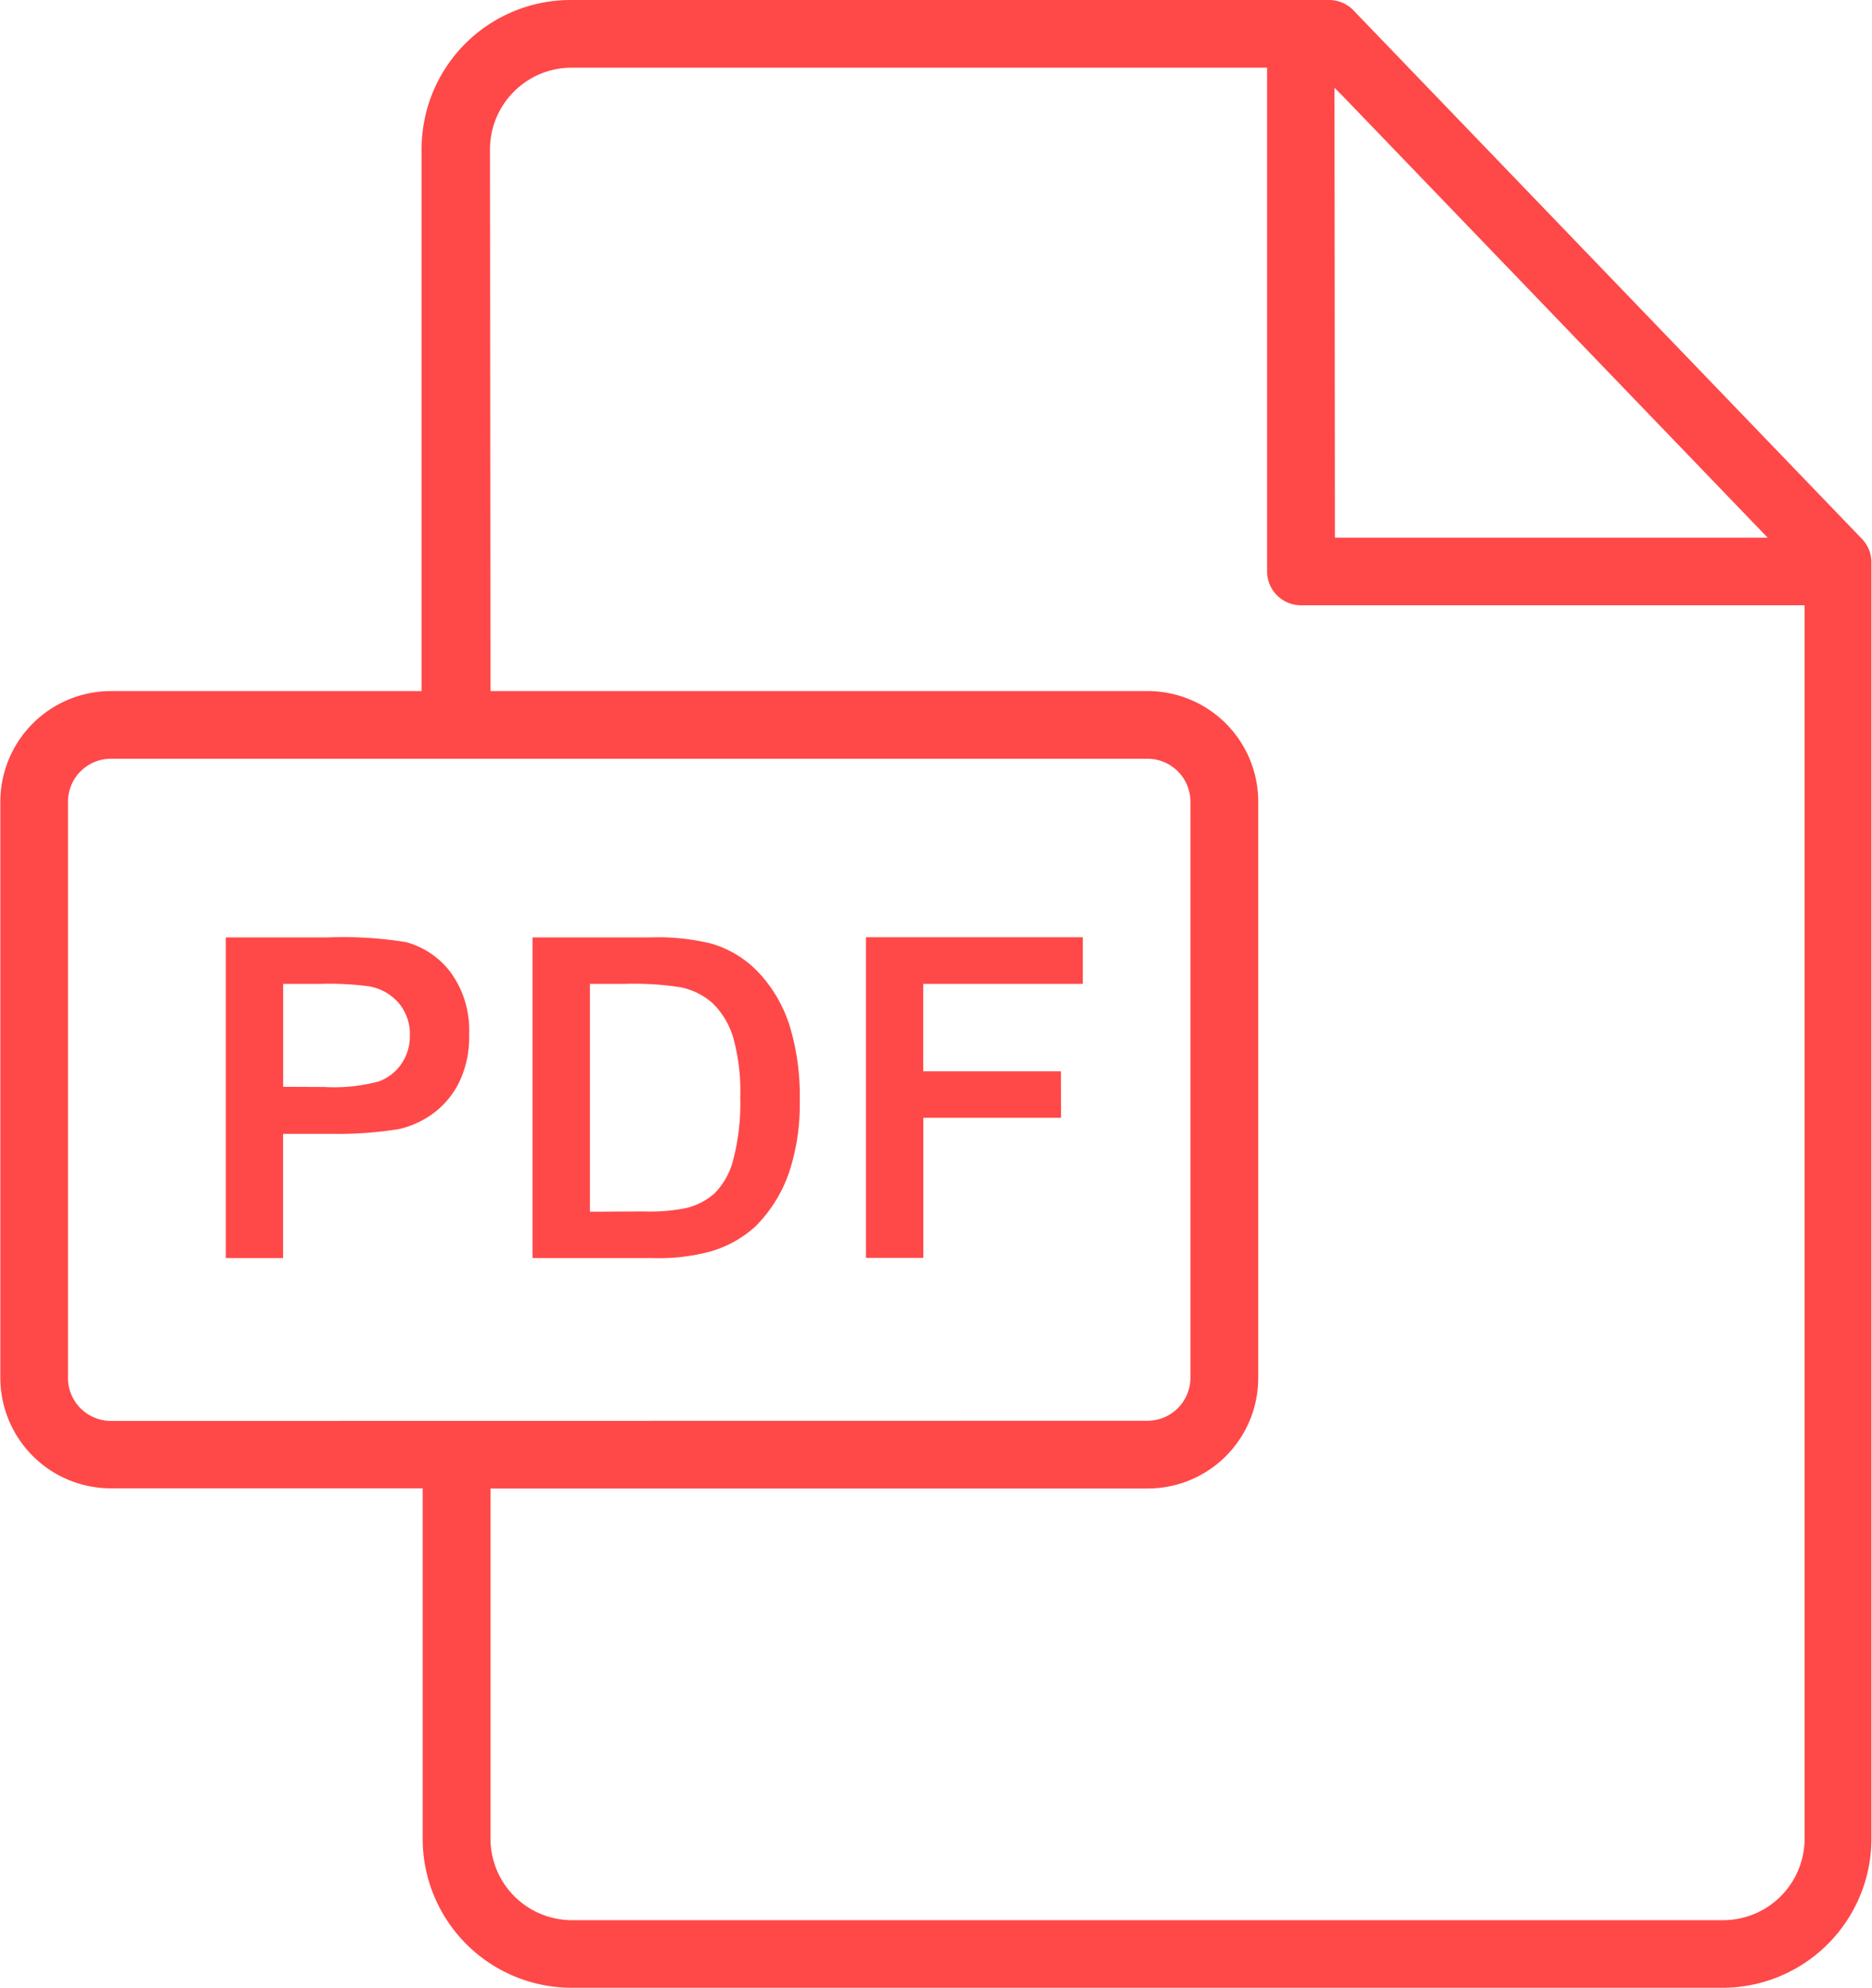 <svg xmlns="http://www.w3.org/2000/svg" xmlns:xlink="http://www.w3.org/1999/xlink" width="22.61" height="24" viewBox="0 0 22.61 24">
  <defs>
    <clipPath id="clip-PDF_Tools_1">
      <rect width="22.61" height="24"/>
    </clipPath>
  </defs>
  <g id="PDF_Tools_1" data-name="PDF Tools – 1" clip-path="url(#clip-PDF_Tools_1)">
    <g id="_10" data-name="10" transform="translate(-363.161 -721.421)">
      <g id="Group_45" data-name="Group 45">
        <g id="Group_44" data-name="Group 44">
          <path id="Path_33" data-name="Path 33" d="M370.064,745.421h13.9a1.8,1.8,0,0,0,1.8-1.8V728.212a.408.408,0,0,0-.114-.284l-6.142-6.382a.408.408,0,0,0-.3-.125h-9.155a1.8,1.8,0,0,0-1.8,1.8v6.544H364.5a1.337,1.337,0,0,0-1.335,1.335v6.957a1.336,1.336,0,0,0,1.335,1.334h3.766v4.229A1.8,1.8,0,0,0,370.064,745.421Zm9.215-22.94.1.1,5.132,5.332h-5.227Zm-10.2.742a.987.987,0,0,1,.986-.985h8.4v6.083a.409.409,0,0,0,.409.408h6.083v14.894a.985.985,0,0,1-.986.982h-13.9a.985.985,0,0,1-.986-.983v-4.229h7.939a1.335,1.335,0,0,0,1.334-1.334V731.1a1.336,1.336,0,0,0-1.334-1.335h-7.939ZM364.5,738.577a.519.519,0,0,1-.518-.518V731.1a.519.519,0,0,1,.518-.518h12.521a.519.519,0,0,1,.518.518v6.957a.519.519,0,0,1-.518.518Z" fill="#ff4848"/>
          <path id="Path_34" data-name="Path 34" d="M367.981,735.053a1.116,1.116,0,0,0,.4-.18,1.048,1.048,0,0,0,.32-.373,1.253,1.253,0,0,0,.126-.59,1.183,1.183,0,0,0-.219-.743,1,1,0,0,0-.543-.371,4.759,4.759,0,0,0-.942-.057h-1.235v3.872h.692v-1.5h.581A4.6,4.6,0,0,0,367.981,735.053Zm-1.4-.51V733.3h.444a3.721,3.721,0,0,1,.589.029.61.61,0,0,1,.354.193.57.57,0,0,1,.143.4.584.584,0,0,1-.1.341.566.566,0,0,1-.275.215,2.079,2.079,0,0,1-.657.067Z" fill="#ff4848"/>
          <path id="Path_35" data-name="Path 35" d="M371.746,736.53a1.368,1.368,0,0,0,.543-.305,1.7,1.7,0,0,0,.413-.681,2.587,2.587,0,0,0,.118-.83,2.887,2.887,0,0,0-.127-.925,1.681,1.681,0,0,0-.368-.624,1.274,1.274,0,0,0-.576-.352,2.765,2.765,0,0,0-.742-.074h-1.414v3.872h1.457A2.4,2.4,0,0,0,371.746,736.53Zm-1.46-.479V733.3h.417a3.659,3.659,0,0,1,.672.04.827.827,0,0,1,.4.2.971.971,0,0,1,.242.409,2.44,2.44,0,0,1,.085.726,2.694,2.694,0,0,1-.084.745.885.885,0,0,1-.227.41.8.8,0,0,1-.348.178,2.184,2.184,0,0,1-.5.04Z" fill="#ff4848"/>
          <path id="Path_36" data-name="Path 36" d="M375.975,734.356h-1.663V733.3h1.927v-.563h-2.619v3.872h.693v-1.692h1.663Z" fill="#ff4848"/>
        </g>
      </g>
    </g>
  </g>
</svg>
